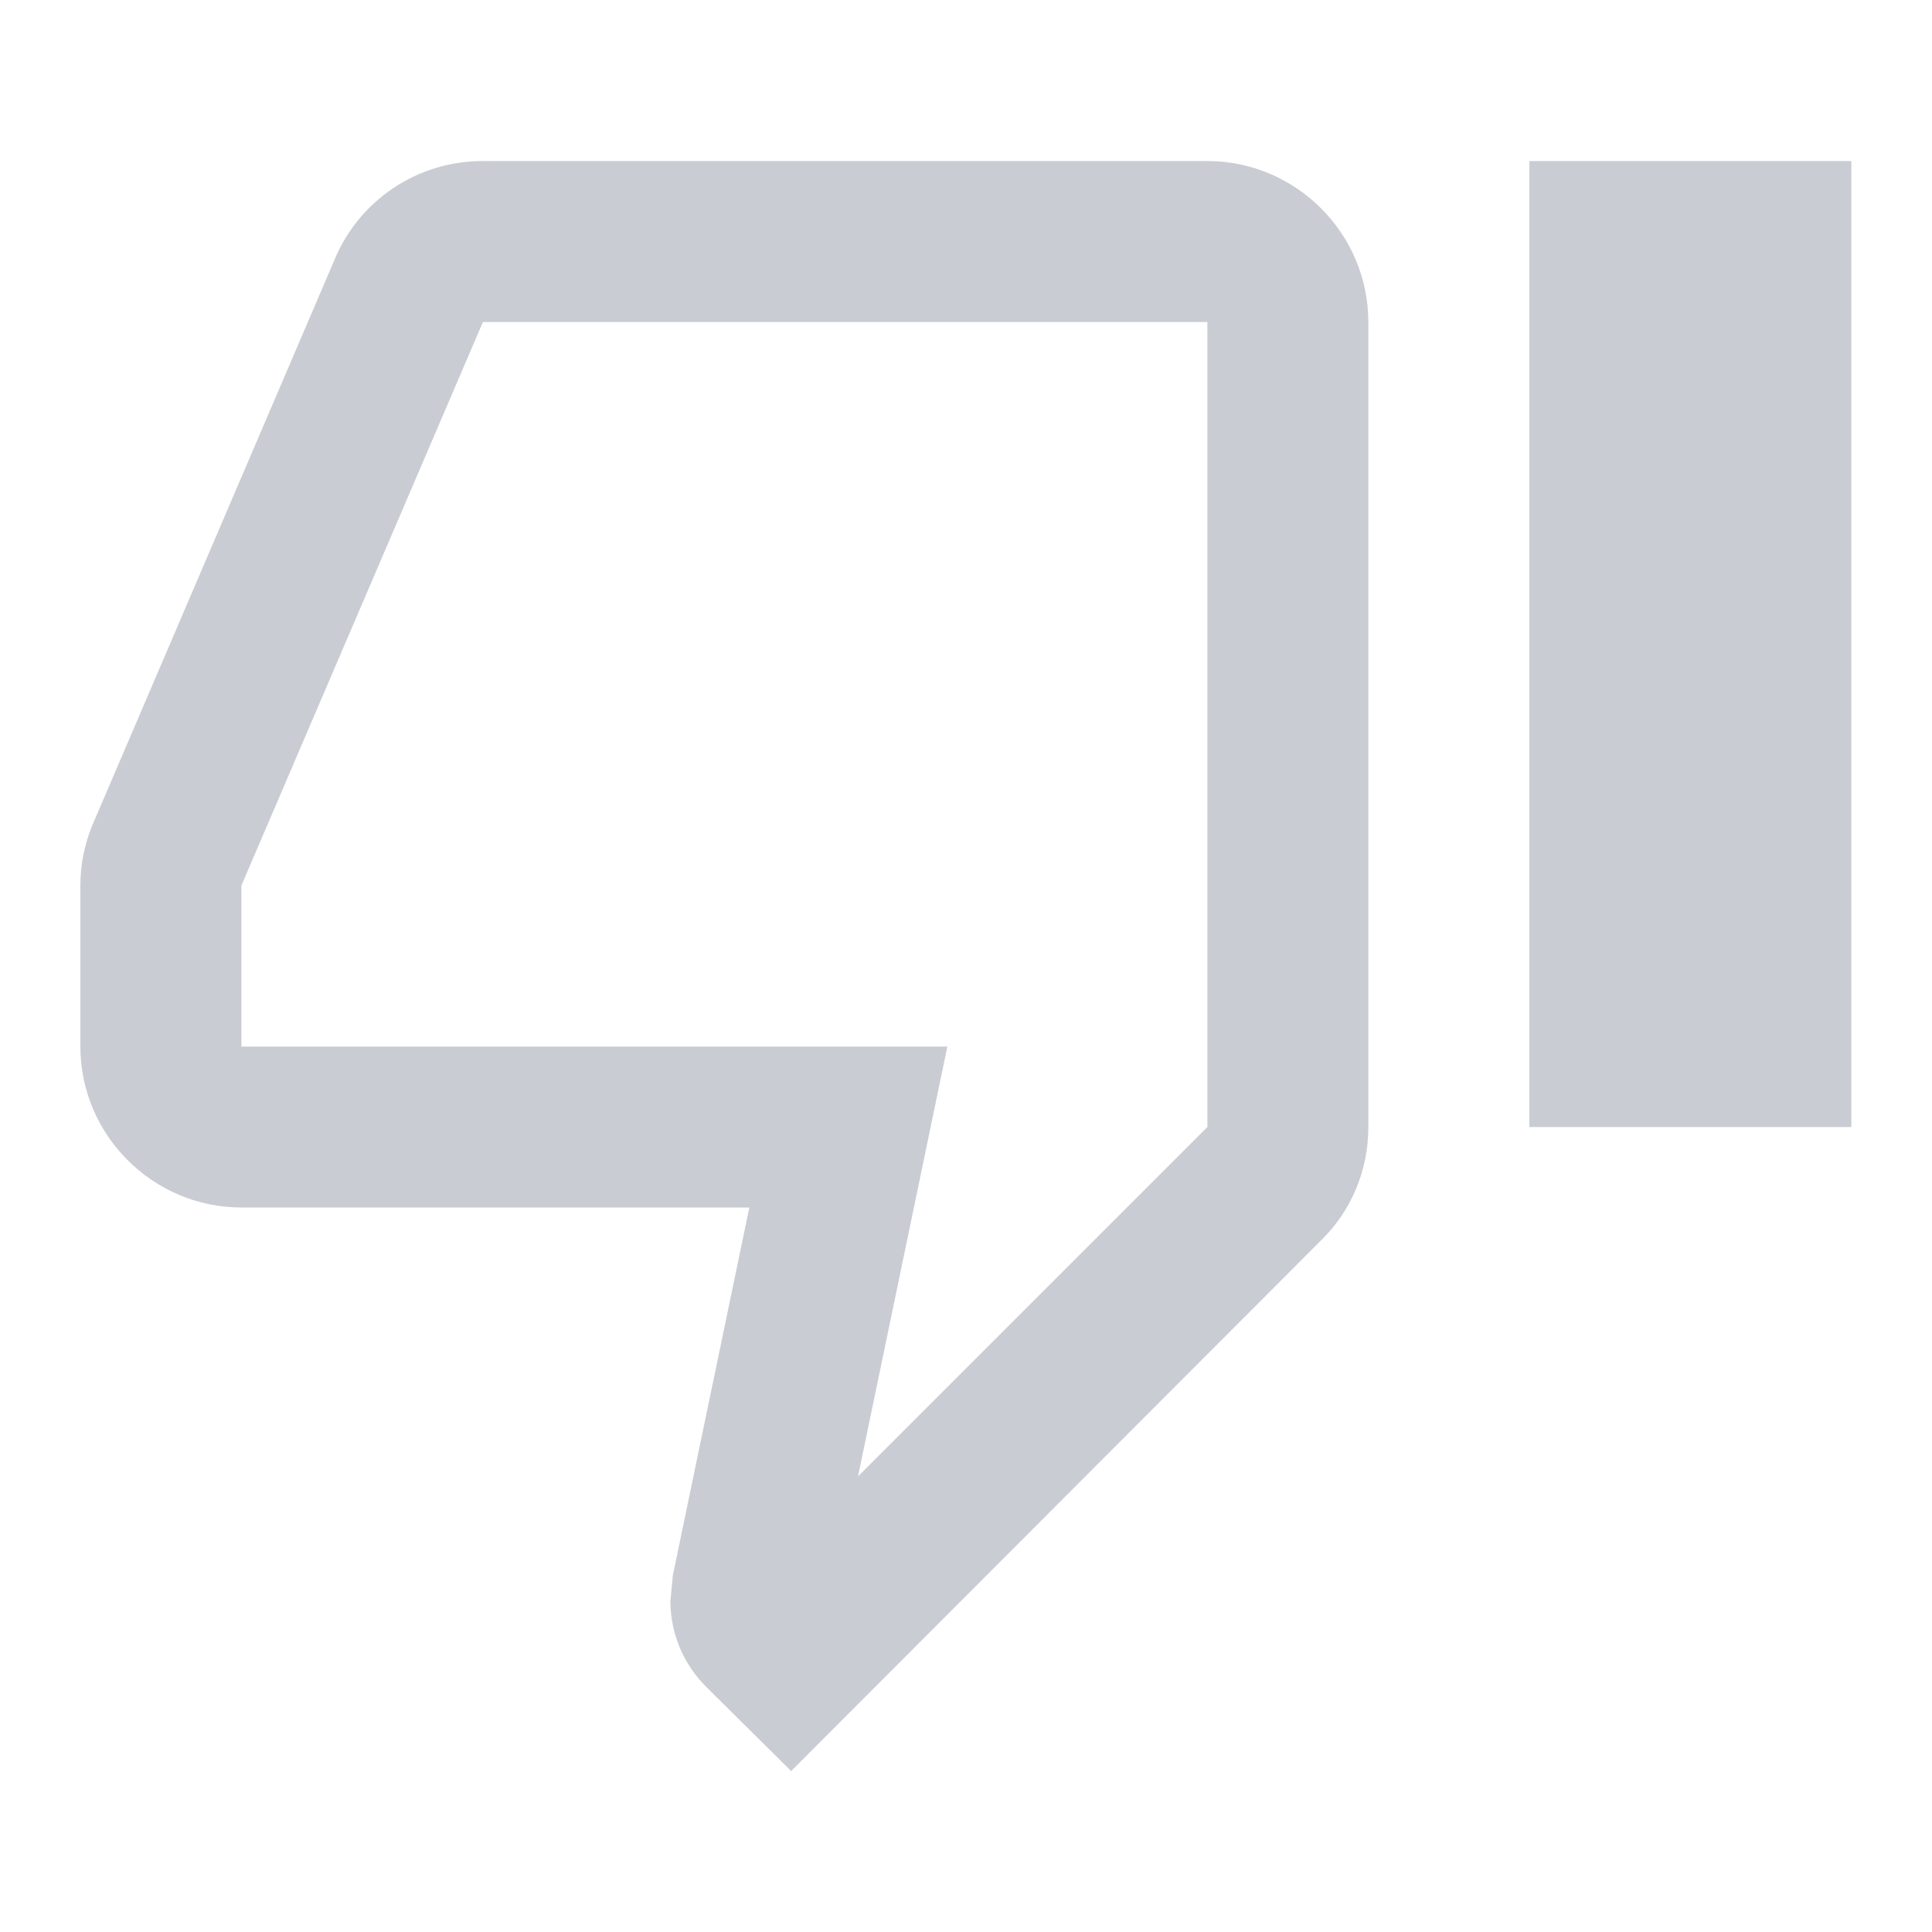 <svg width="20" height="20" viewBox="0 0 20 20" fill="none" xmlns="http://www.w3.org/2000/svg">
<path d="M12.499 1.667H4.999C4.307 1.667 3.715 2.084 3.465 2.684L0.949 8.559C0.874 8.75 0.832 8.95 0.832 9.167V10.834C0.832 11.75 1.582 12.5 2.499 12.5H7.757L6.965 16.309L6.94 16.575C6.94 16.917 7.082 17.234 7.307 17.459L8.19 18.334L13.674 12.842C13.982 12.542 14.165 12.125 14.165 11.667V3.334C14.165 2.417 13.415 1.667 12.499 1.667ZM12.499 11.667L8.882 15.284L9.807 10.834H2.499V9.167L4.999 3.334H12.499V11.667ZM15.832 1.667H19.165V11.667H15.832V1.667Z" fill="#C9CCD3"/>
</svg>
